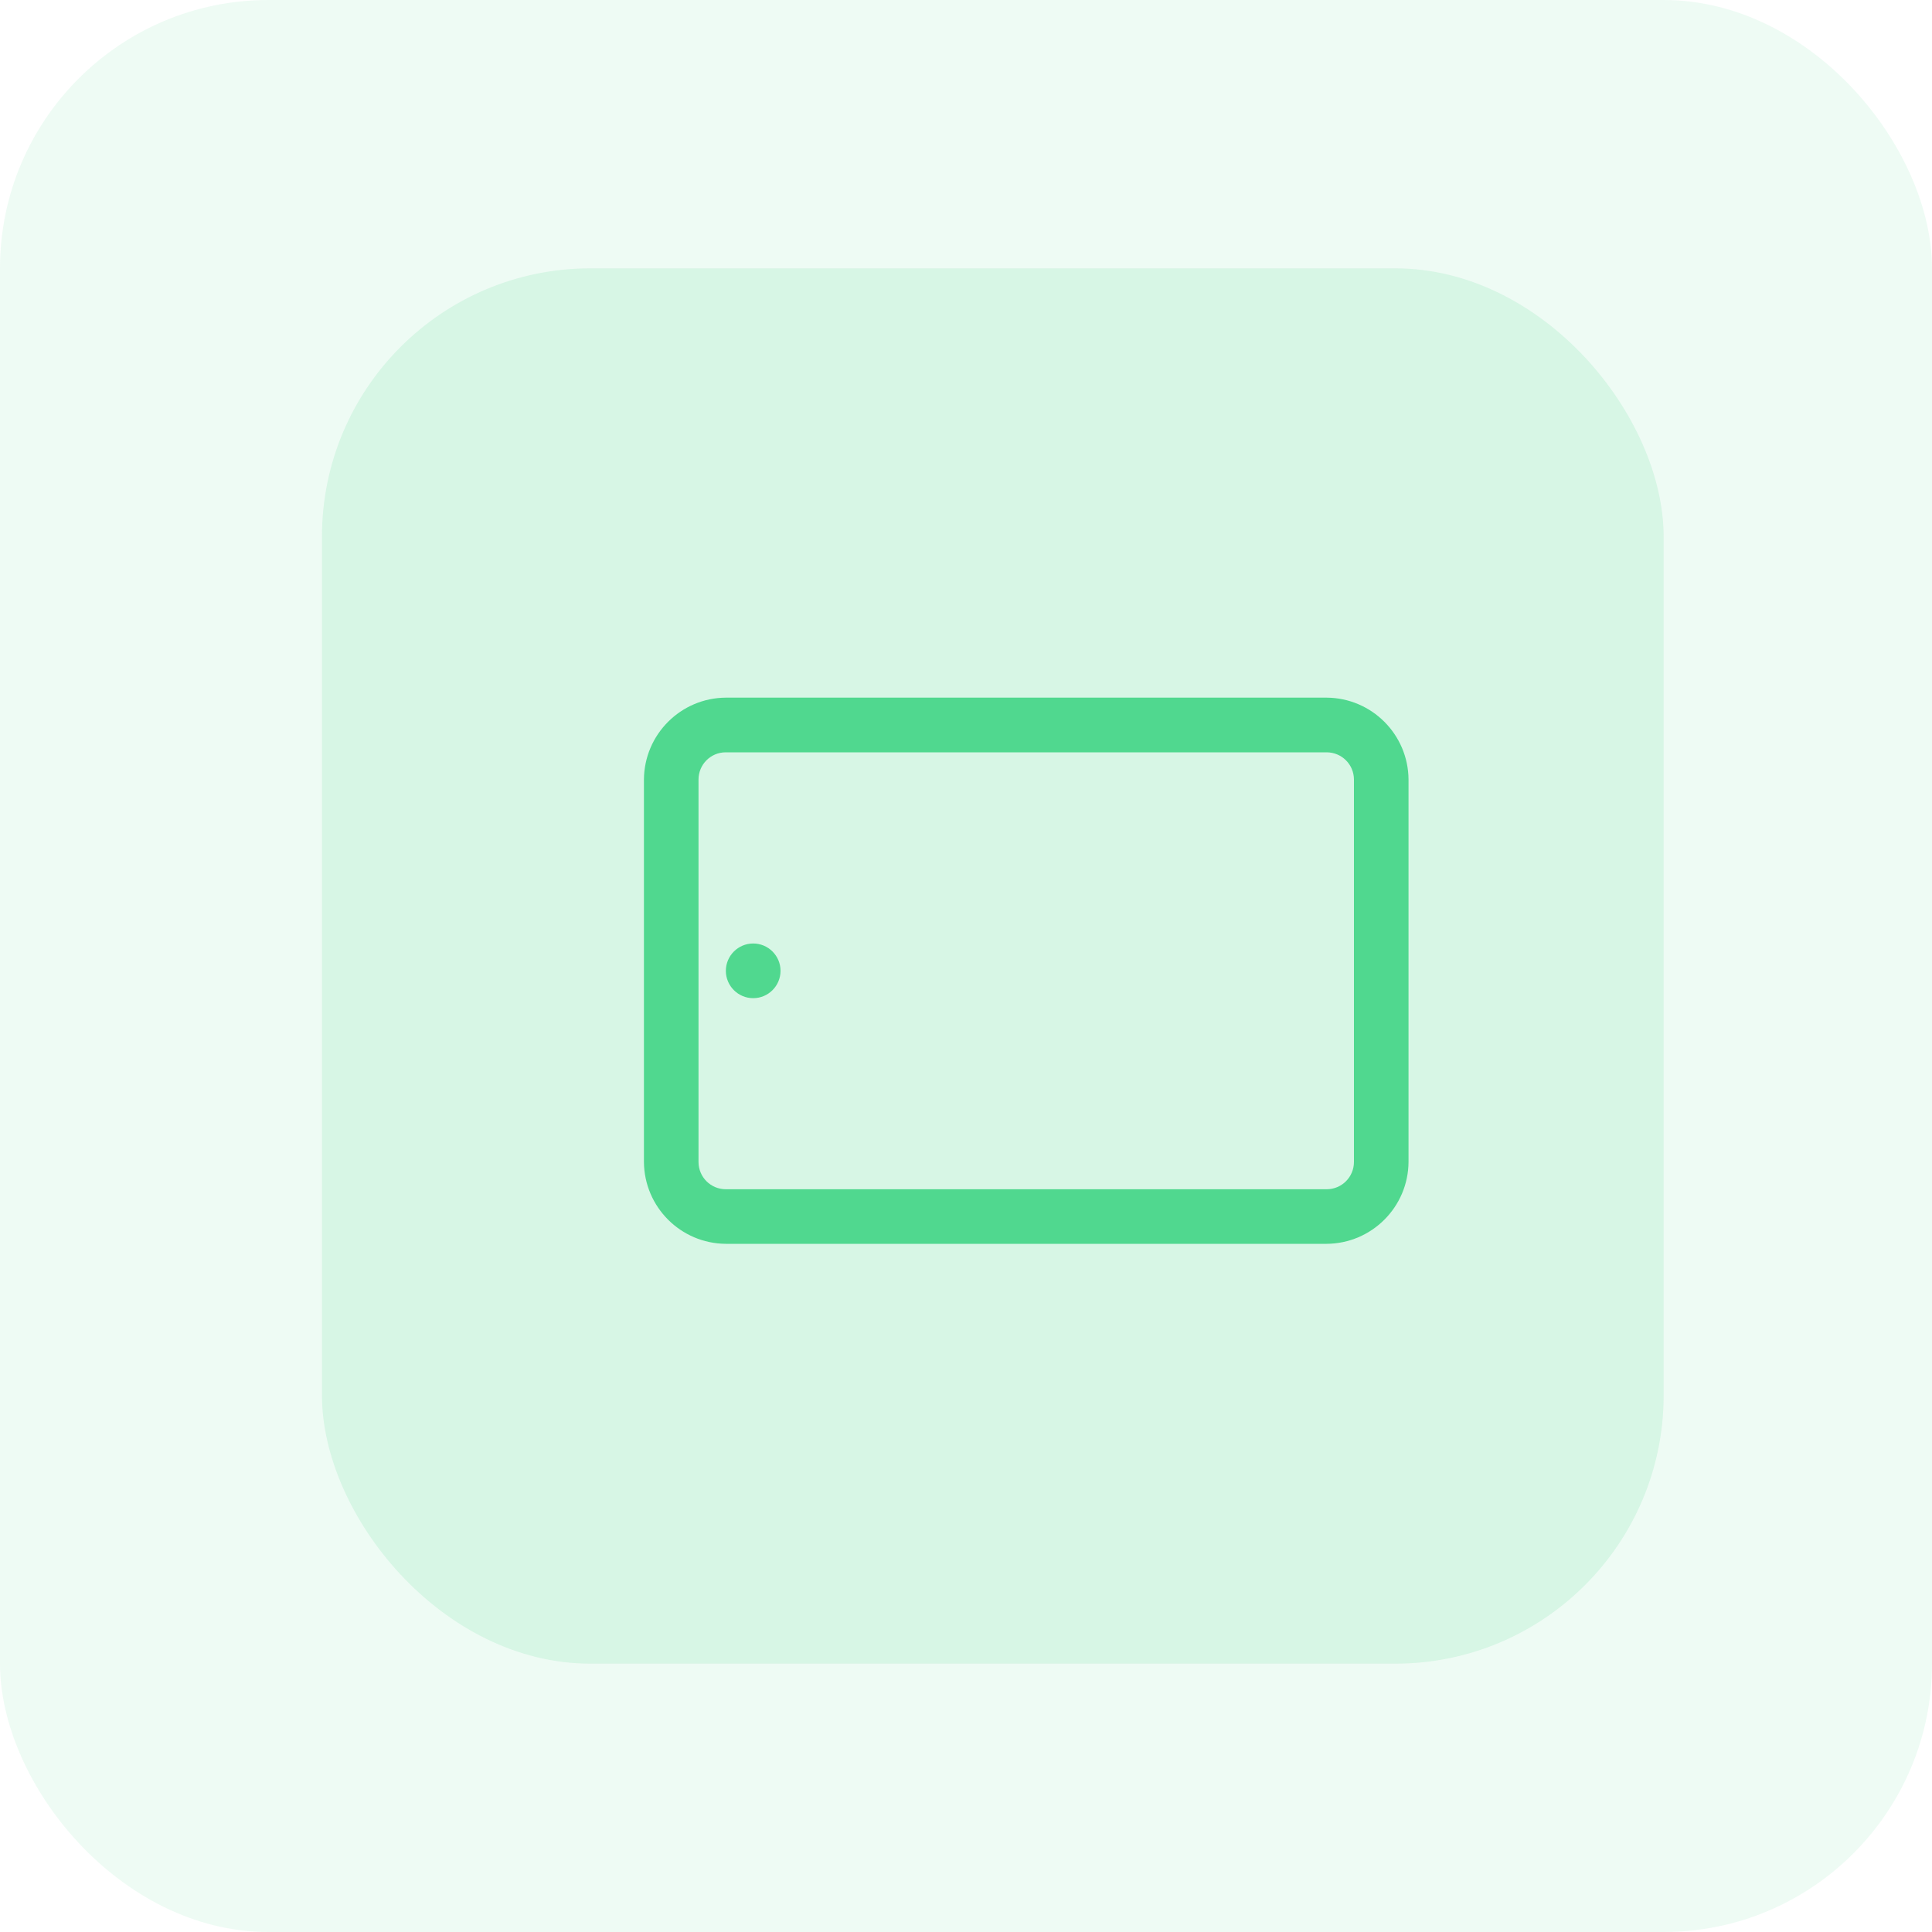 <svg xmlns="http://www.w3.org/2000/svg" id="Capa_1" data-name="Capa 1" viewBox="0 0 200 200"><rect width="200" height="200" style="fill: #fff; stroke-width: 0px;"></rect><g id="Grupo_12780" data-name="Grupo 12780"><rect id="Rect&#xE1;ngulo_3803" data-name="Rect&#xE1;ngulo 3803" width="200" height="200" rx="27.78" ry="27.78" style="fill: #50d88f; isolation: isolate; opacity: .1; stroke-width: 0px;"></rect><rect id="Rect&#xE1;ngulo_3804" data-name="Rect&#xE1;ngulo 3804" x="33.33" y="27.78" width="138.89" height="144.44" rx="27.78" ry="27.78" style="fill: #50d88f; isolation: isolate; opacity: .15; stroke-width: 0px;"></rect><path id="icons8-ipad" d="m75.14,72.22c-4.67.03-8.45,3.81-8.48,8.48v39.58c.03,4.67,3.81,8.45,8.48,8.48h62.19c4.67-.03,8.45-3.81,8.48-8.48v-39.58c-.03-4.67-3.81-8.45-8.48-8.48h-62.19Zm0,5.66h62.19c1.56,0,2.82,1.25,2.83,2.81,0,0,0,.01,0,.02v39.57c0,1.56-1.25,2.82-2.81,2.83,0,0-.01,0-.02,0h-62.19c-1.56,0-2.82-1.25-2.83-2.81,0,0,0-.01,0-.02v-39.58c0-1.56,1.26-2.82,2.81-2.82,0,0,.01,0,.02,0Zm2.83,19.79c-1.56,0-2.83,1.27-2.83,2.83,0,1.56,1.27,2.83,2.83,2.83s2.83-1.27,2.83-2.83h0c0-1.56-1.27-2.83-2.83-2.83h0Z" style="fill: #50d88f; stroke-width: 0px;"></path></g></svg>